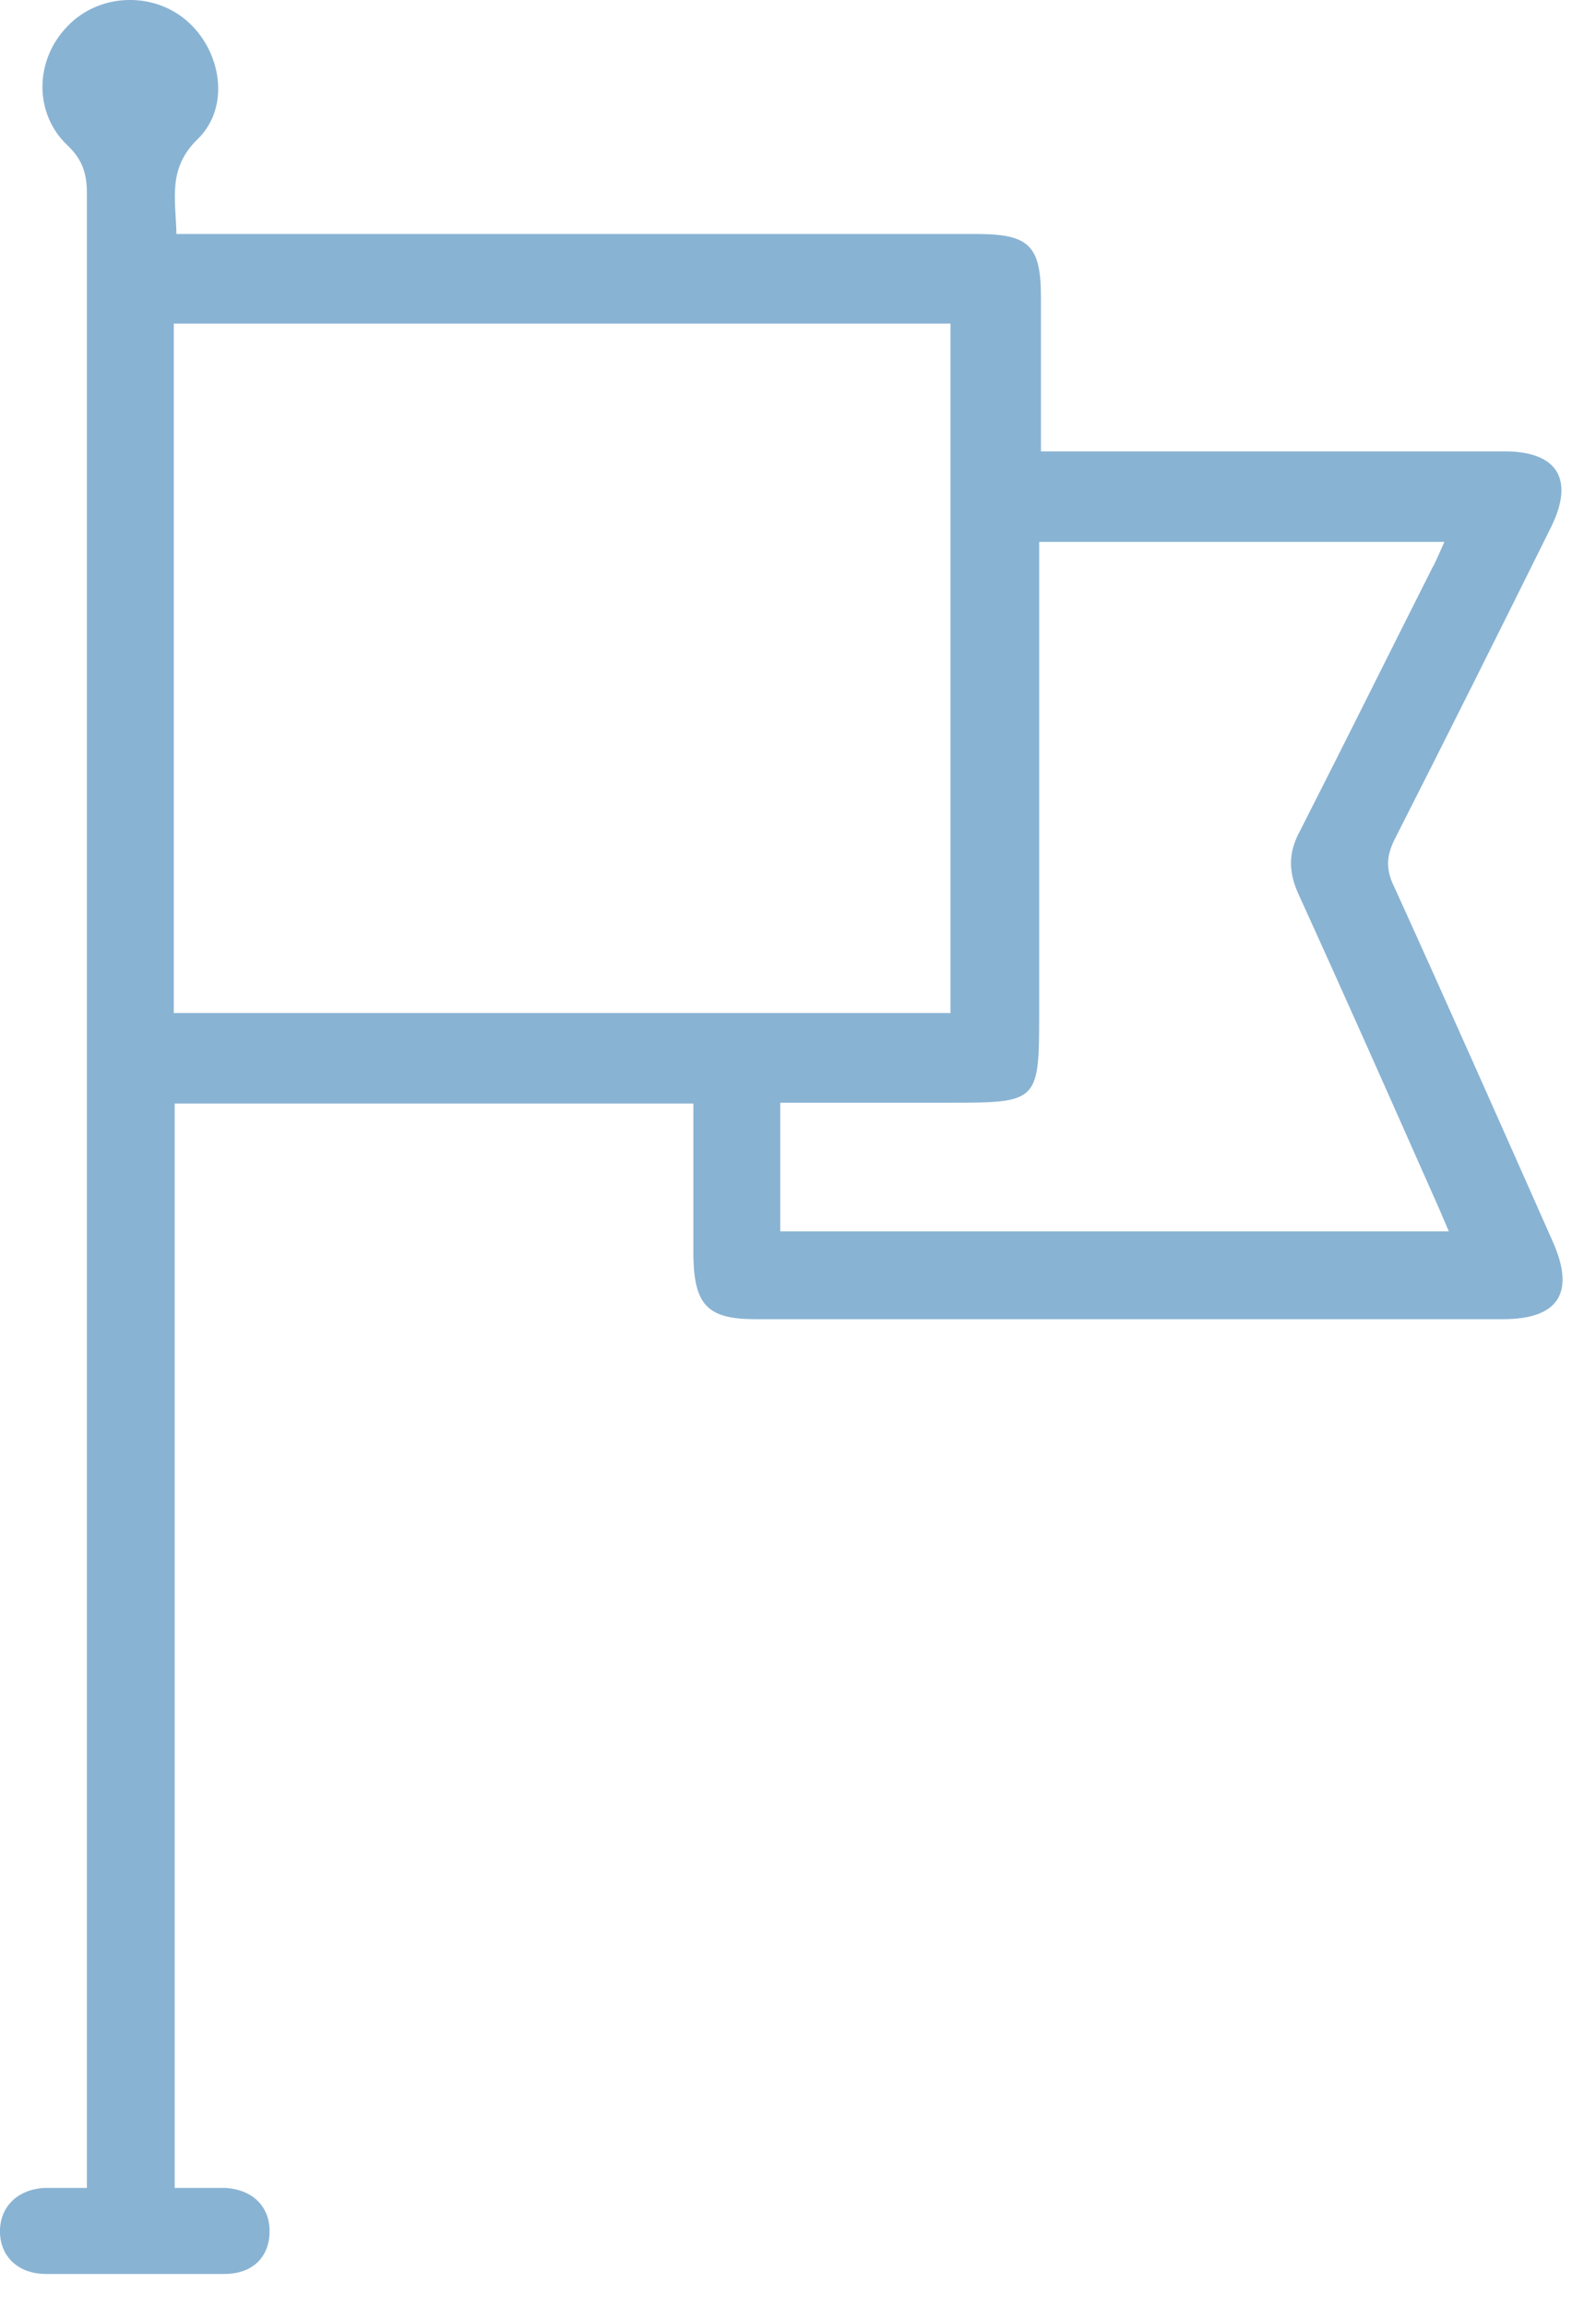 <svg xmlns="http://www.w3.org/2000/svg" fill="none" viewBox="0 0 18 26" height="26" width="18">
<path fill="#89B3D3" d="M1.97 24.657C2.17 24.657 2.36 24.657 2.54 24.657C2.86 24.677 3.05 24.877 3.04 25.167C3.03 25.447 2.84 25.627 2.53 25.627C1.86 25.627 1.19 25.627 0.52 25.627C0.21 25.627 0.01 25.437 0 25.167C-0.01 24.887 0.18 24.677 0.5 24.657C0.64 24.657 0.79 24.657 0.98 24.657V24.237C0.98 16.887 0.98 9.527 0.98 2.177C0.98 1.957 0.93 1.797 0.76 1.637C0.38 1.277 0.39 0.677 0.76 0.297C1.11 -0.073 1.72 -0.103 2.11 0.237C2.5 0.577 2.6 1.207 2.23 1.567C1.89 1.897 1.98 2.237 1.99 2.637C2.13 2.637 2.25 2.637 2.37 2.637C5.25 2.637 8.13 2.637 11.01 2.637C11.61 2.637 11.74 2.767 11.74 3.357C11.74 3.927 11.74 4.487 11.74 5.087C11.9 5.087 12.02 5.087 12.14 5.087C13.75 5.087 15.36 5.087 16.97 5.087C17.57 5.087 17.76 5.407 17.49 5.947C16.91 7.117 16.32 8.297 15.73 9.457C15.63 9.657 15.63 9.807 15.73 10.007C16.33 11.327 16.92 12.657 17.51 13.987C17.77 14.567 17.58 14.867 16.95 14.867C14.14 14.867 11.33 14.867 8.52 14.867C7.98 14.867 7.83 14.707 7.82 14.157C7.82 13.587 7.82 13.027 7.82 12.437H1.97V24.647V24.657ZM1.96 11.417H10.72V3.647H1.96V11.417ZM8.8 13.877H16.34C16.28 13.737 16.23 13.617 16.18 13.507C15.67 12.357 15.16 11.207 14.64 10.067C14.53 9.817 14.53 9.607 14.66 9.367C15.16 8.387 15.65 7.397 16.15 6.407C16.2 6.317 16.24 6.217 16.29 6.107H11.72C11.72 6.257 11.72 6.377 11.72 6.497C11.72 8.137 11.72 9.777 11.72 11.417C11.72 12.417 11.71 12.427 10.72 12.427H8.8V13.877Z"></path>
</svg>
